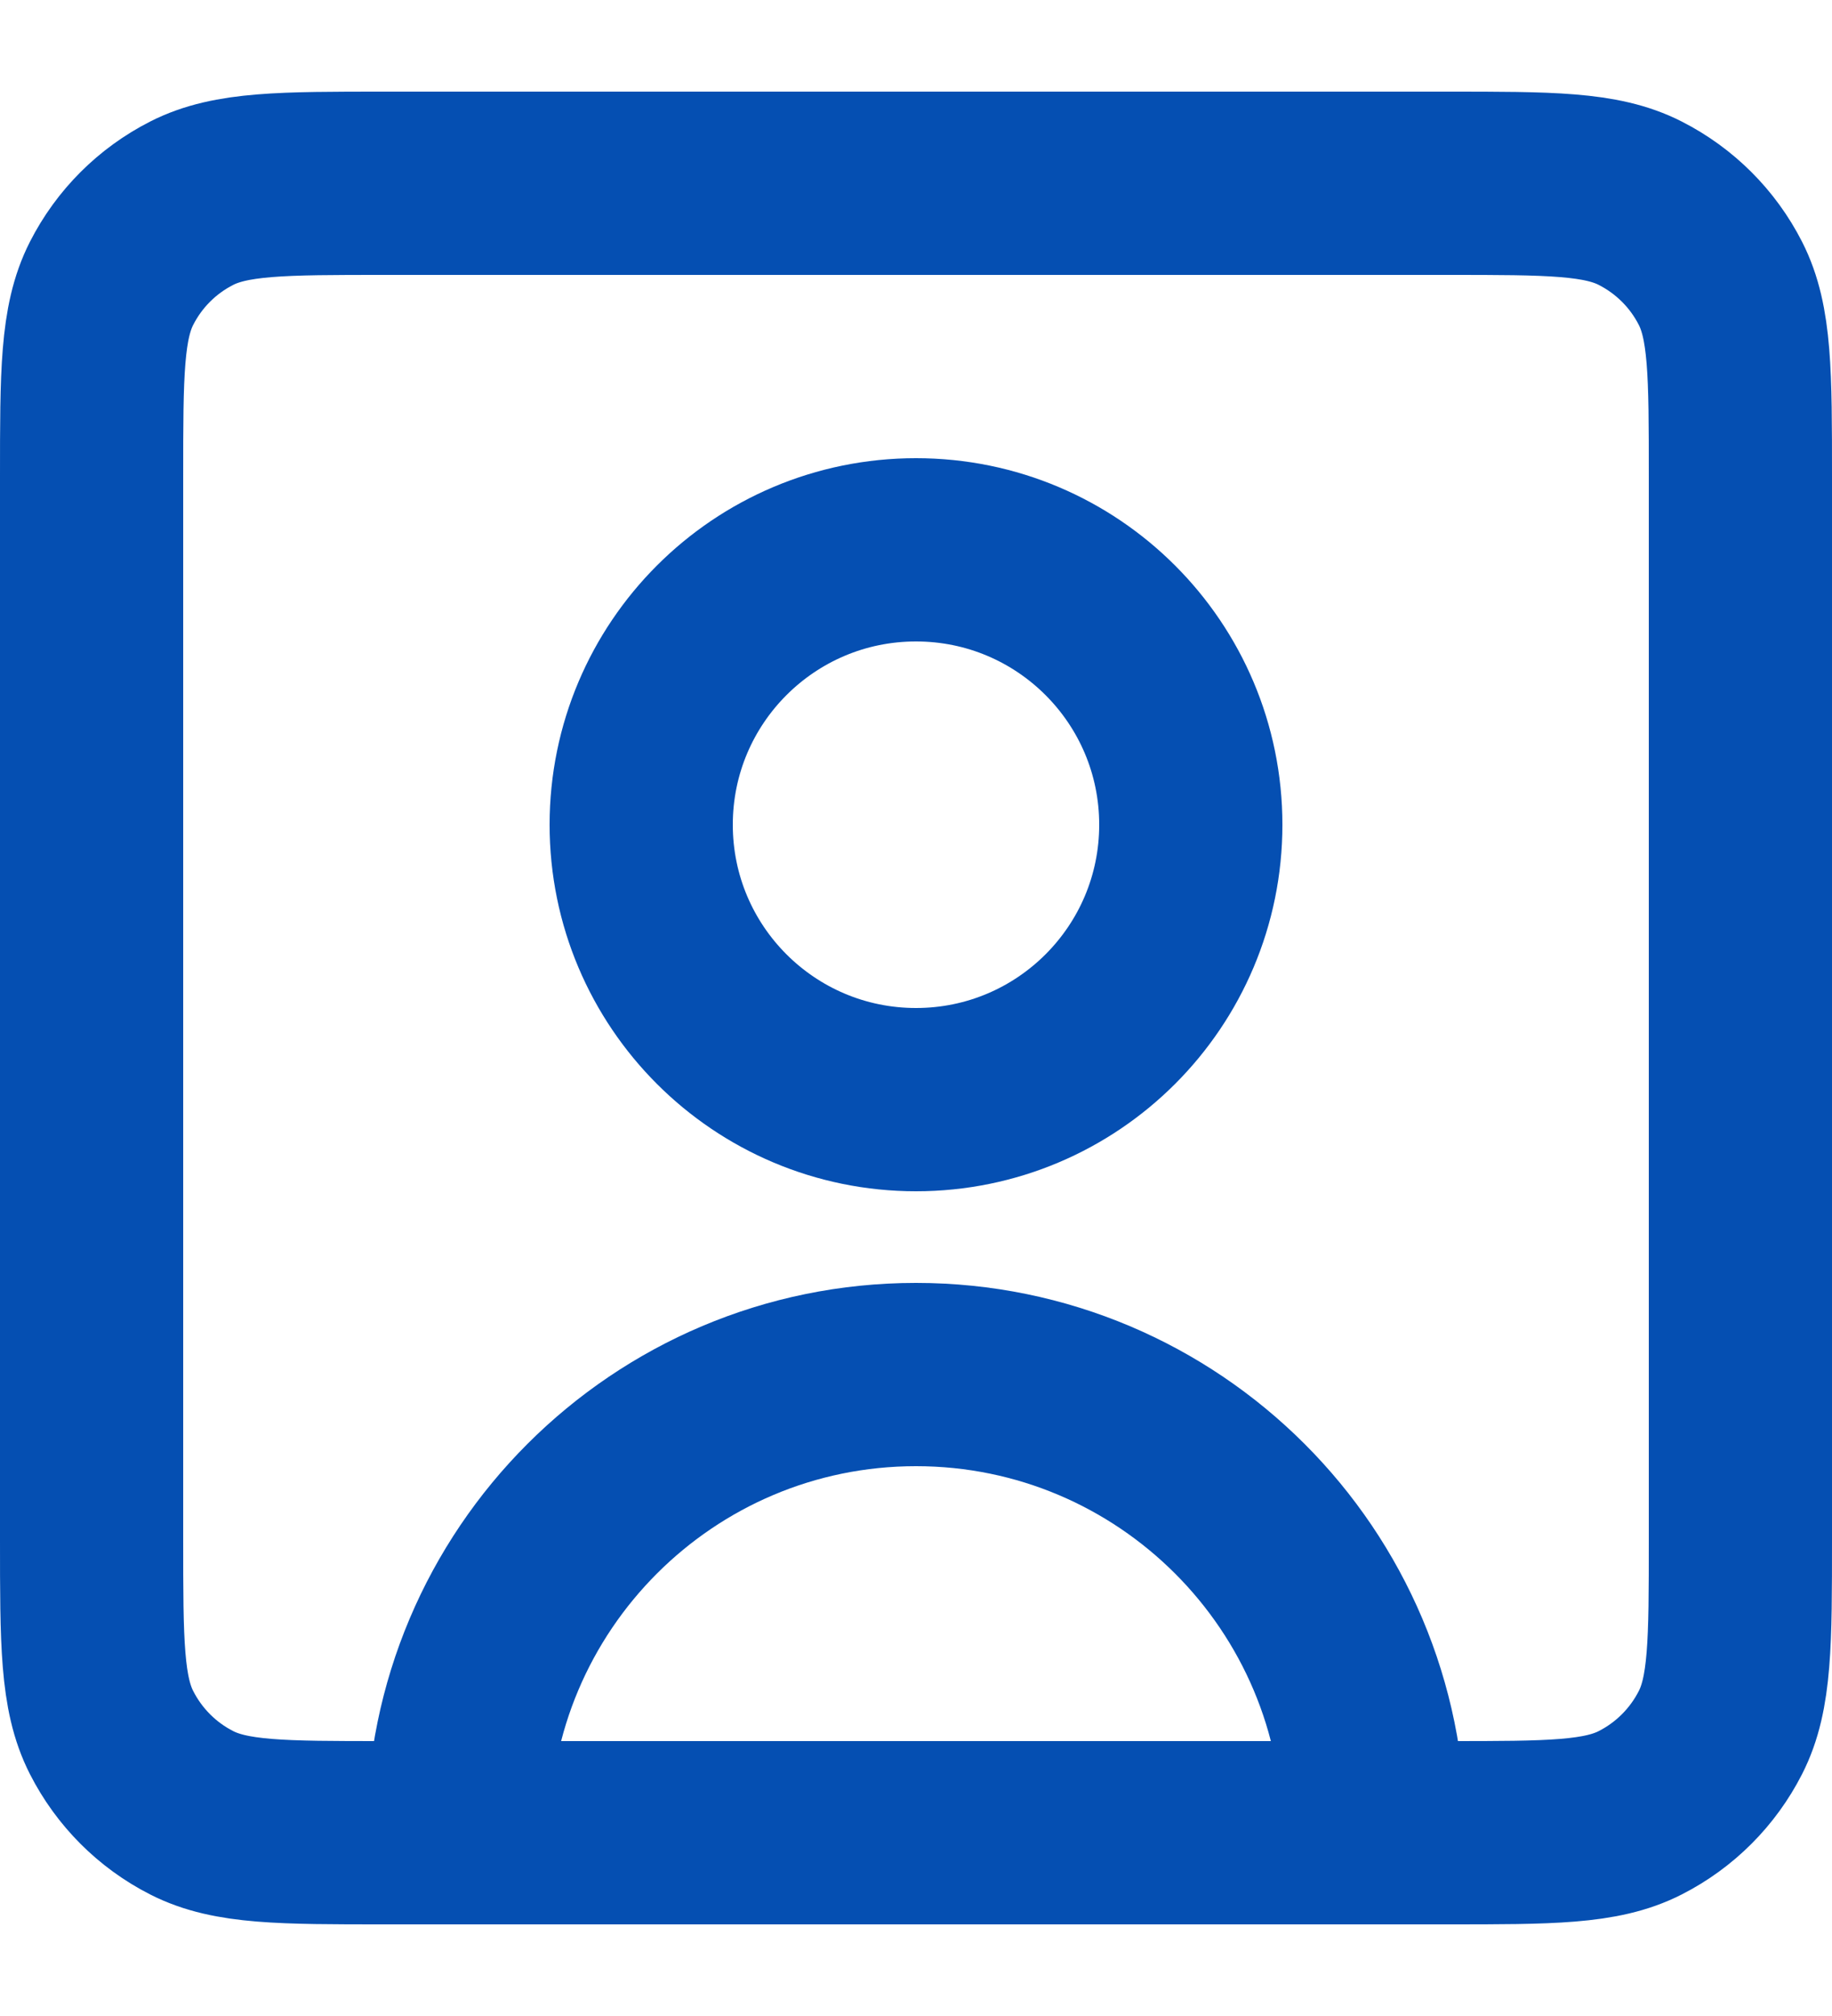 <?xml version="1.0" encoding="UTF-8"?> <svg xmlns="http://www.w3.org/2000/svg" width="20" height="22" viewBox="0 0 20 22" fill="none"><path d="M15 20C15 17.239 12.761 15 10 15C7.239 15 5 17.239 5 20M15 20H15.803C16.921 20 17.48 20 17.907 19.782C18.284 19.59 18.59 19.284 18.782 18.907C19 18.48 19 17.921 19 16.803V5.197C19 4.079 19 3.519 18.782 3.092C18.59 2.715 18.284 2.41 17.907 2.218C17.48 2 16.92 2 15.8 2H4.2C3.08 2 2.52 2 2.092 2.218C1.715 2.41 1.41 2.715 1.218 3.092C1 3.52 1 4.08 1 5.2V16.8C1 17.92 1 18.48 1.218 18.907C1.41 19.284 1.715 19.59 2.092 19.782C2.519 20 3.079 20 4.197 20H5M15 20H5M10 12C8.343 12 7 10.657 7 9C7 7.343 8.343 6 10 6C11.657 6 13 7.343 13 9C13 10.657 11.657 12 10 12Z" stroke="#054FB2" stroke-width="2" stroke-linecap="round" stroke-linejoin="round"></path></svg> 